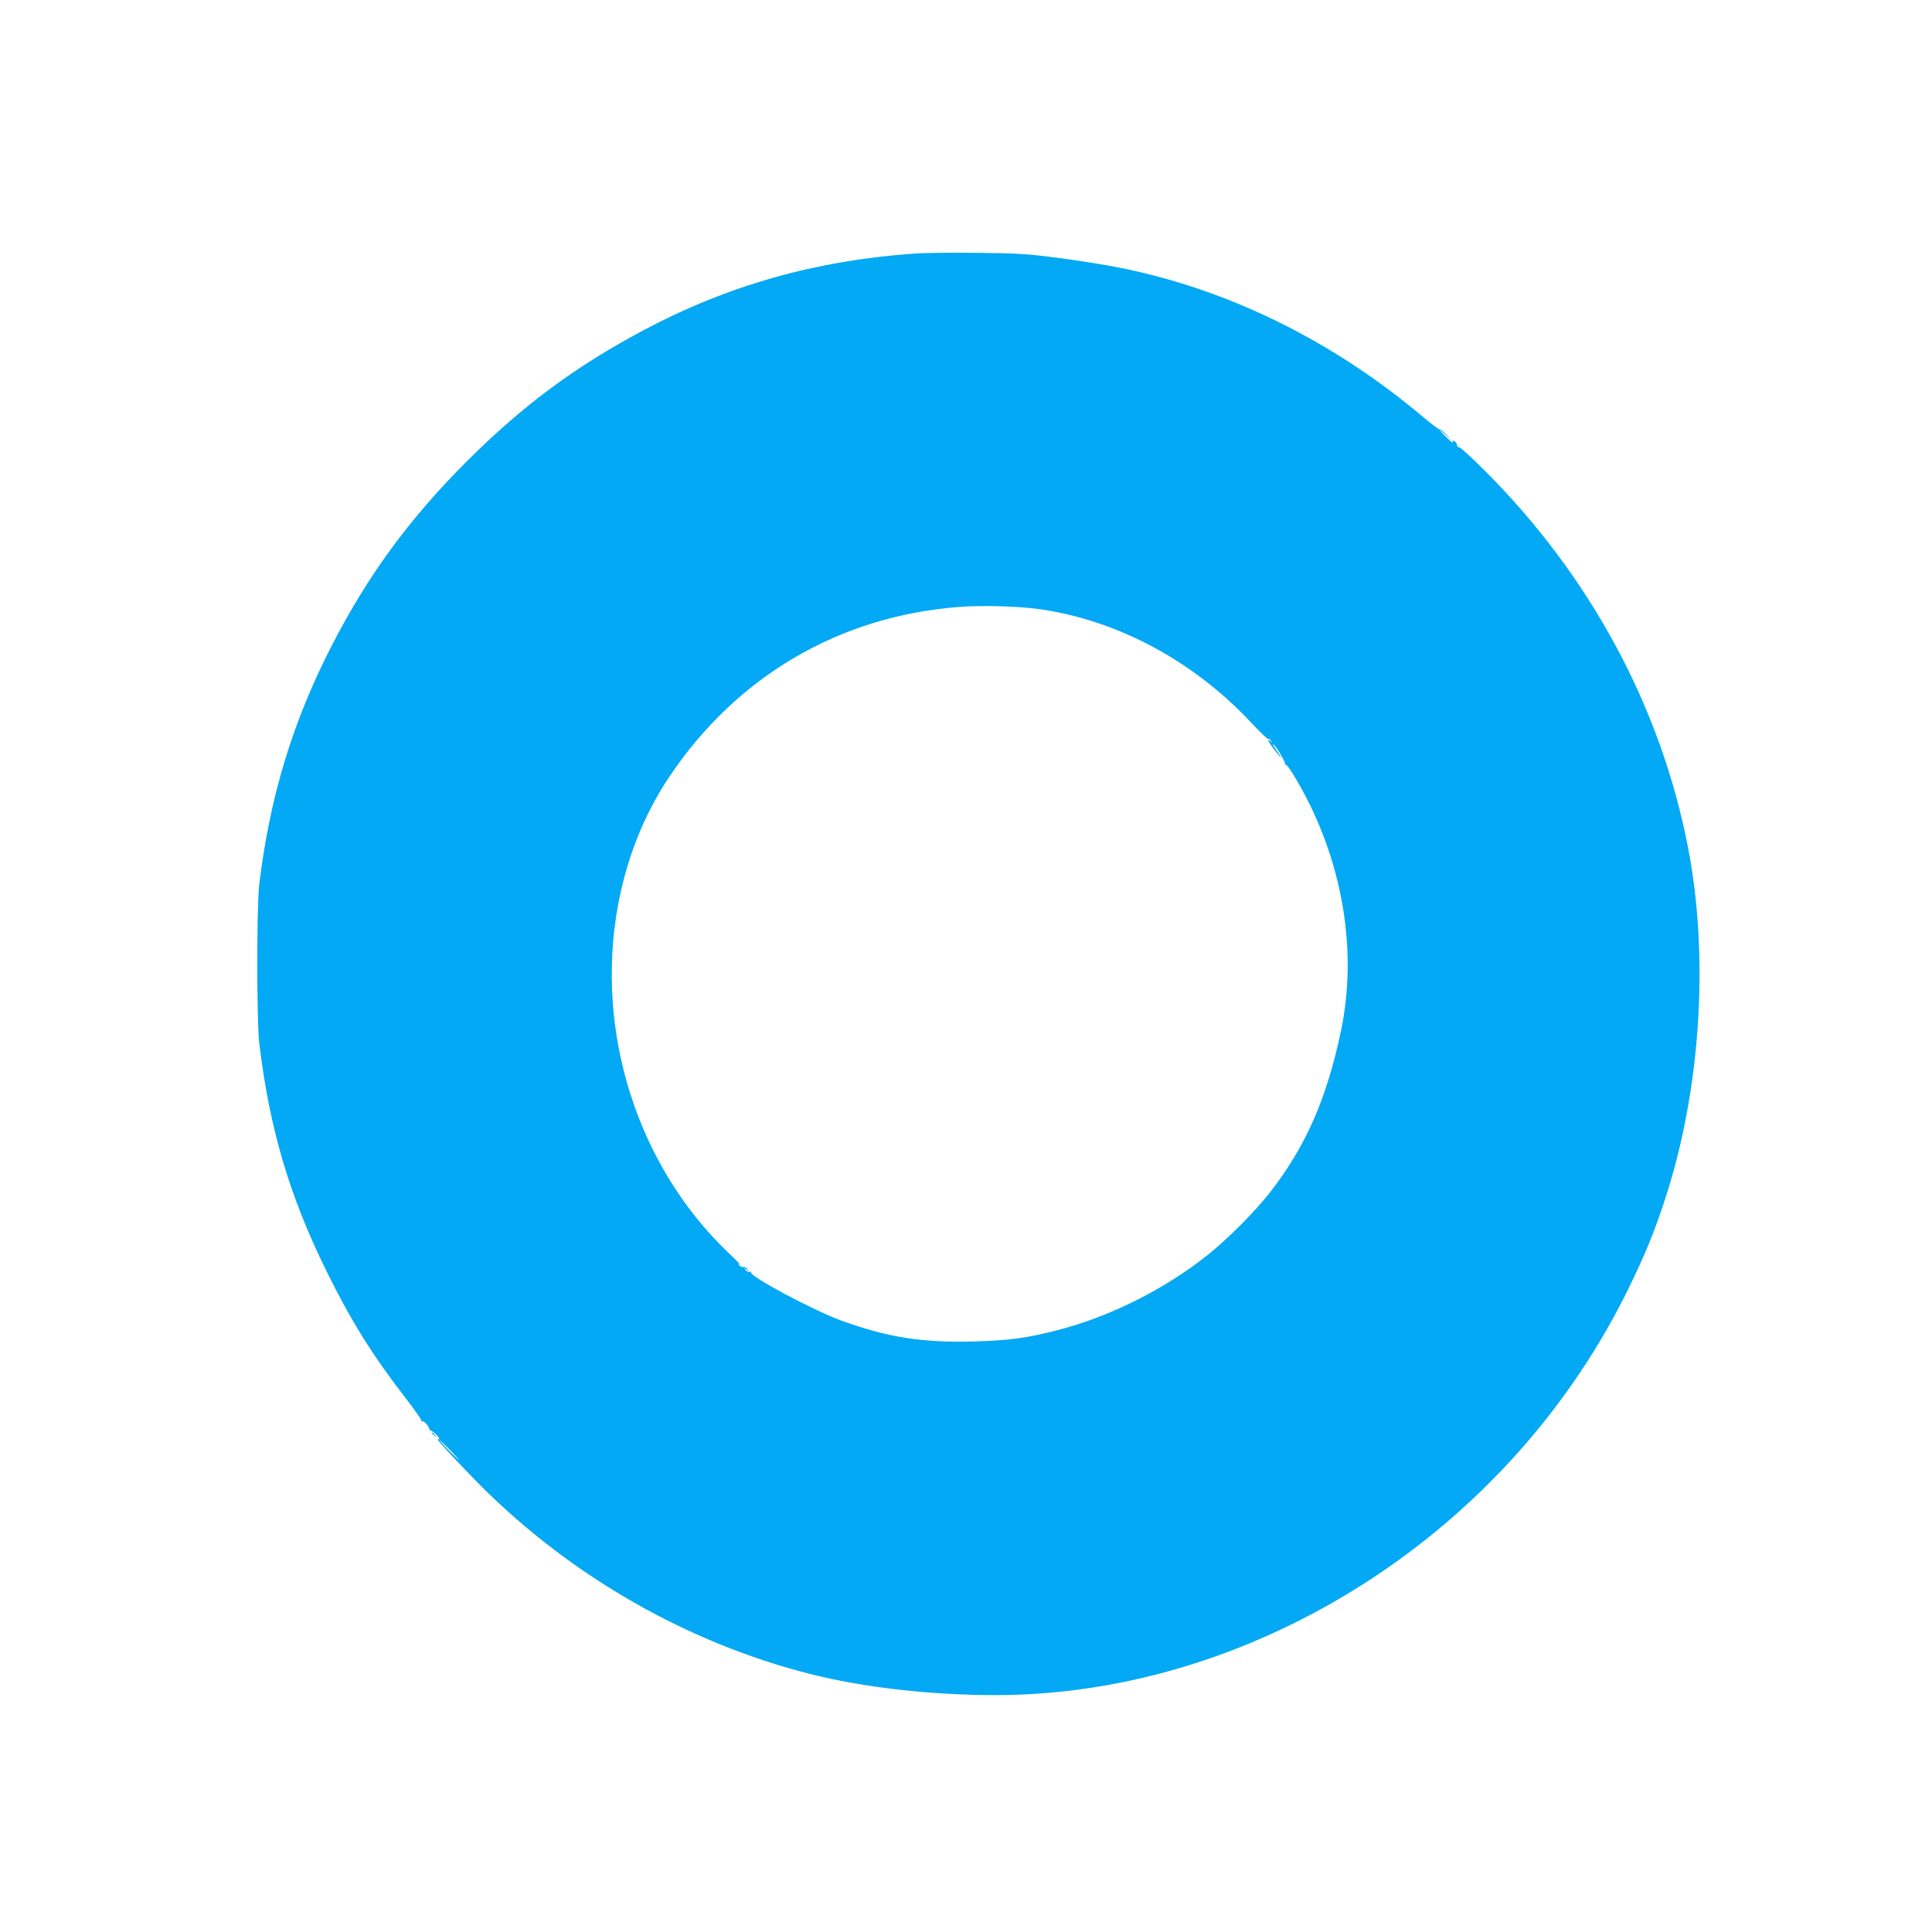 <?xml version="1.0" standalone="no"?>
<!DOCTYPE svg PUBLIC "-//W3C//DTD SVG 20010904//EN"
 "http://www.w3.org/TR/2001/REC-SVG-20010904/DTD/svg10.dtd">
<svg version="1.0" xmlns="http://www.w3.org/2000/svg"
 width="1280pt" height="1278pt" viewBox="0 0 1280 1278"
 preserveAspectRatio="xMidYMid meet">
<g transform="translate(0,1278) scale(0.1,-0.1)"
fill="#03a9f4" stroke="none">
<path d="M6055 11100 c-655 -47 -1231 -210 -1792 -508 -453 -241 -802 -500
-1174 -872 -377 -377 -652 -752 -890 -1215 -260 -505 -411 -1003 -481 -1580
-18 -152 -18 -908 0 -1060 68 -561 198 -1003 442 -1500 161 -328 303 -557 524
-843 61 -79 110 -148 108 -154 -1 -5 2 -7 7 -4 10 7 53 -47 46 -58 -3 -3 -2
-4 2 -1 8 6 63 -44 63 -57 0 -5 -6 -6 -12 -2 -21 13 168 -190 292 -314 601
-599 1369 -1037 2177 -1242 350 -89 798 -140 1229 -140 868 0 1751 277 2524
793 717 479 1295 1136 1670 1902 110 225 170 372 241 589 236 719 294 1600
153 2329 -179 931 -649 1802 -1347 2499 -87 87 -164 157 -170 155 -6 -1 -11 3
-12 8 -1 16 -15 35 -26 35 -6 0 -7 -6 -3 -12 4 -7 -14 7 -40 32 -25 24 -46 46
-46 49 0 3 19 -13 43 -34 l42 -40 -39 42 c-22 23 -43 40 -47 38 -4 -3 -55 36
-115 86 -593 500 -1285 841 -1999 984 -93 19 -278 49 -410 66 -213 28 -274 31
-540 34 -165 2 -354 0 -420 -5z m835 -2356 c515 -74 1016 -342 1399 -751 58
-62 108 -110 112 -108 4 3 13 -3 20 -13 13 -15 12 -16 -3 -3 -28 21 -21 6 23
-54 50 -66 62 -73 19 -10 -17 25 -29 45 -26 45 13 0 86 -122 80 -132 -4 -6 -3
-8 4 -4 6 3 37 -40 76 -108 298 -512 404 -1117 290 -1657 -95 -451 -234 -767
-475 -1075 -98 -124 -278 -305 -409 -409 -284 -226 -645 -407 -989 -496 -208
-54 -329 -70 -558 -76 -346 -9 -567 26 -876 137 -188 68 -616 297 -601 321 3
5 -1 6 -9 3 -8 -3 -20 3 -28 13 -13 17 -13 17 6 3 19 -14 19 -14 6 3 -8 10
-20 16 -27 13 -7 -3 -18 3 -26 12 -12 16 -11 16 7 2 11 -8 -25 29 -81 82 -603
577 -884 1465 -729 2304 58 310 171 594 334 840 447 671 1129 1073 1926 1133
150 12 397 5 535 -15z m-3910 -5569 c35 -36 62 -65 59 -65 -2 0 -34 29 -69 65
-35 36 -62 65 -59 65 2 0 34 -29 69 -65z"/>
<path d="M2860 3286 c0 -2 8 -10 18 -17 15 -13 16 -12 3 4 -13 16 -21 21 -21
13z"/>
</g>
</svg>
